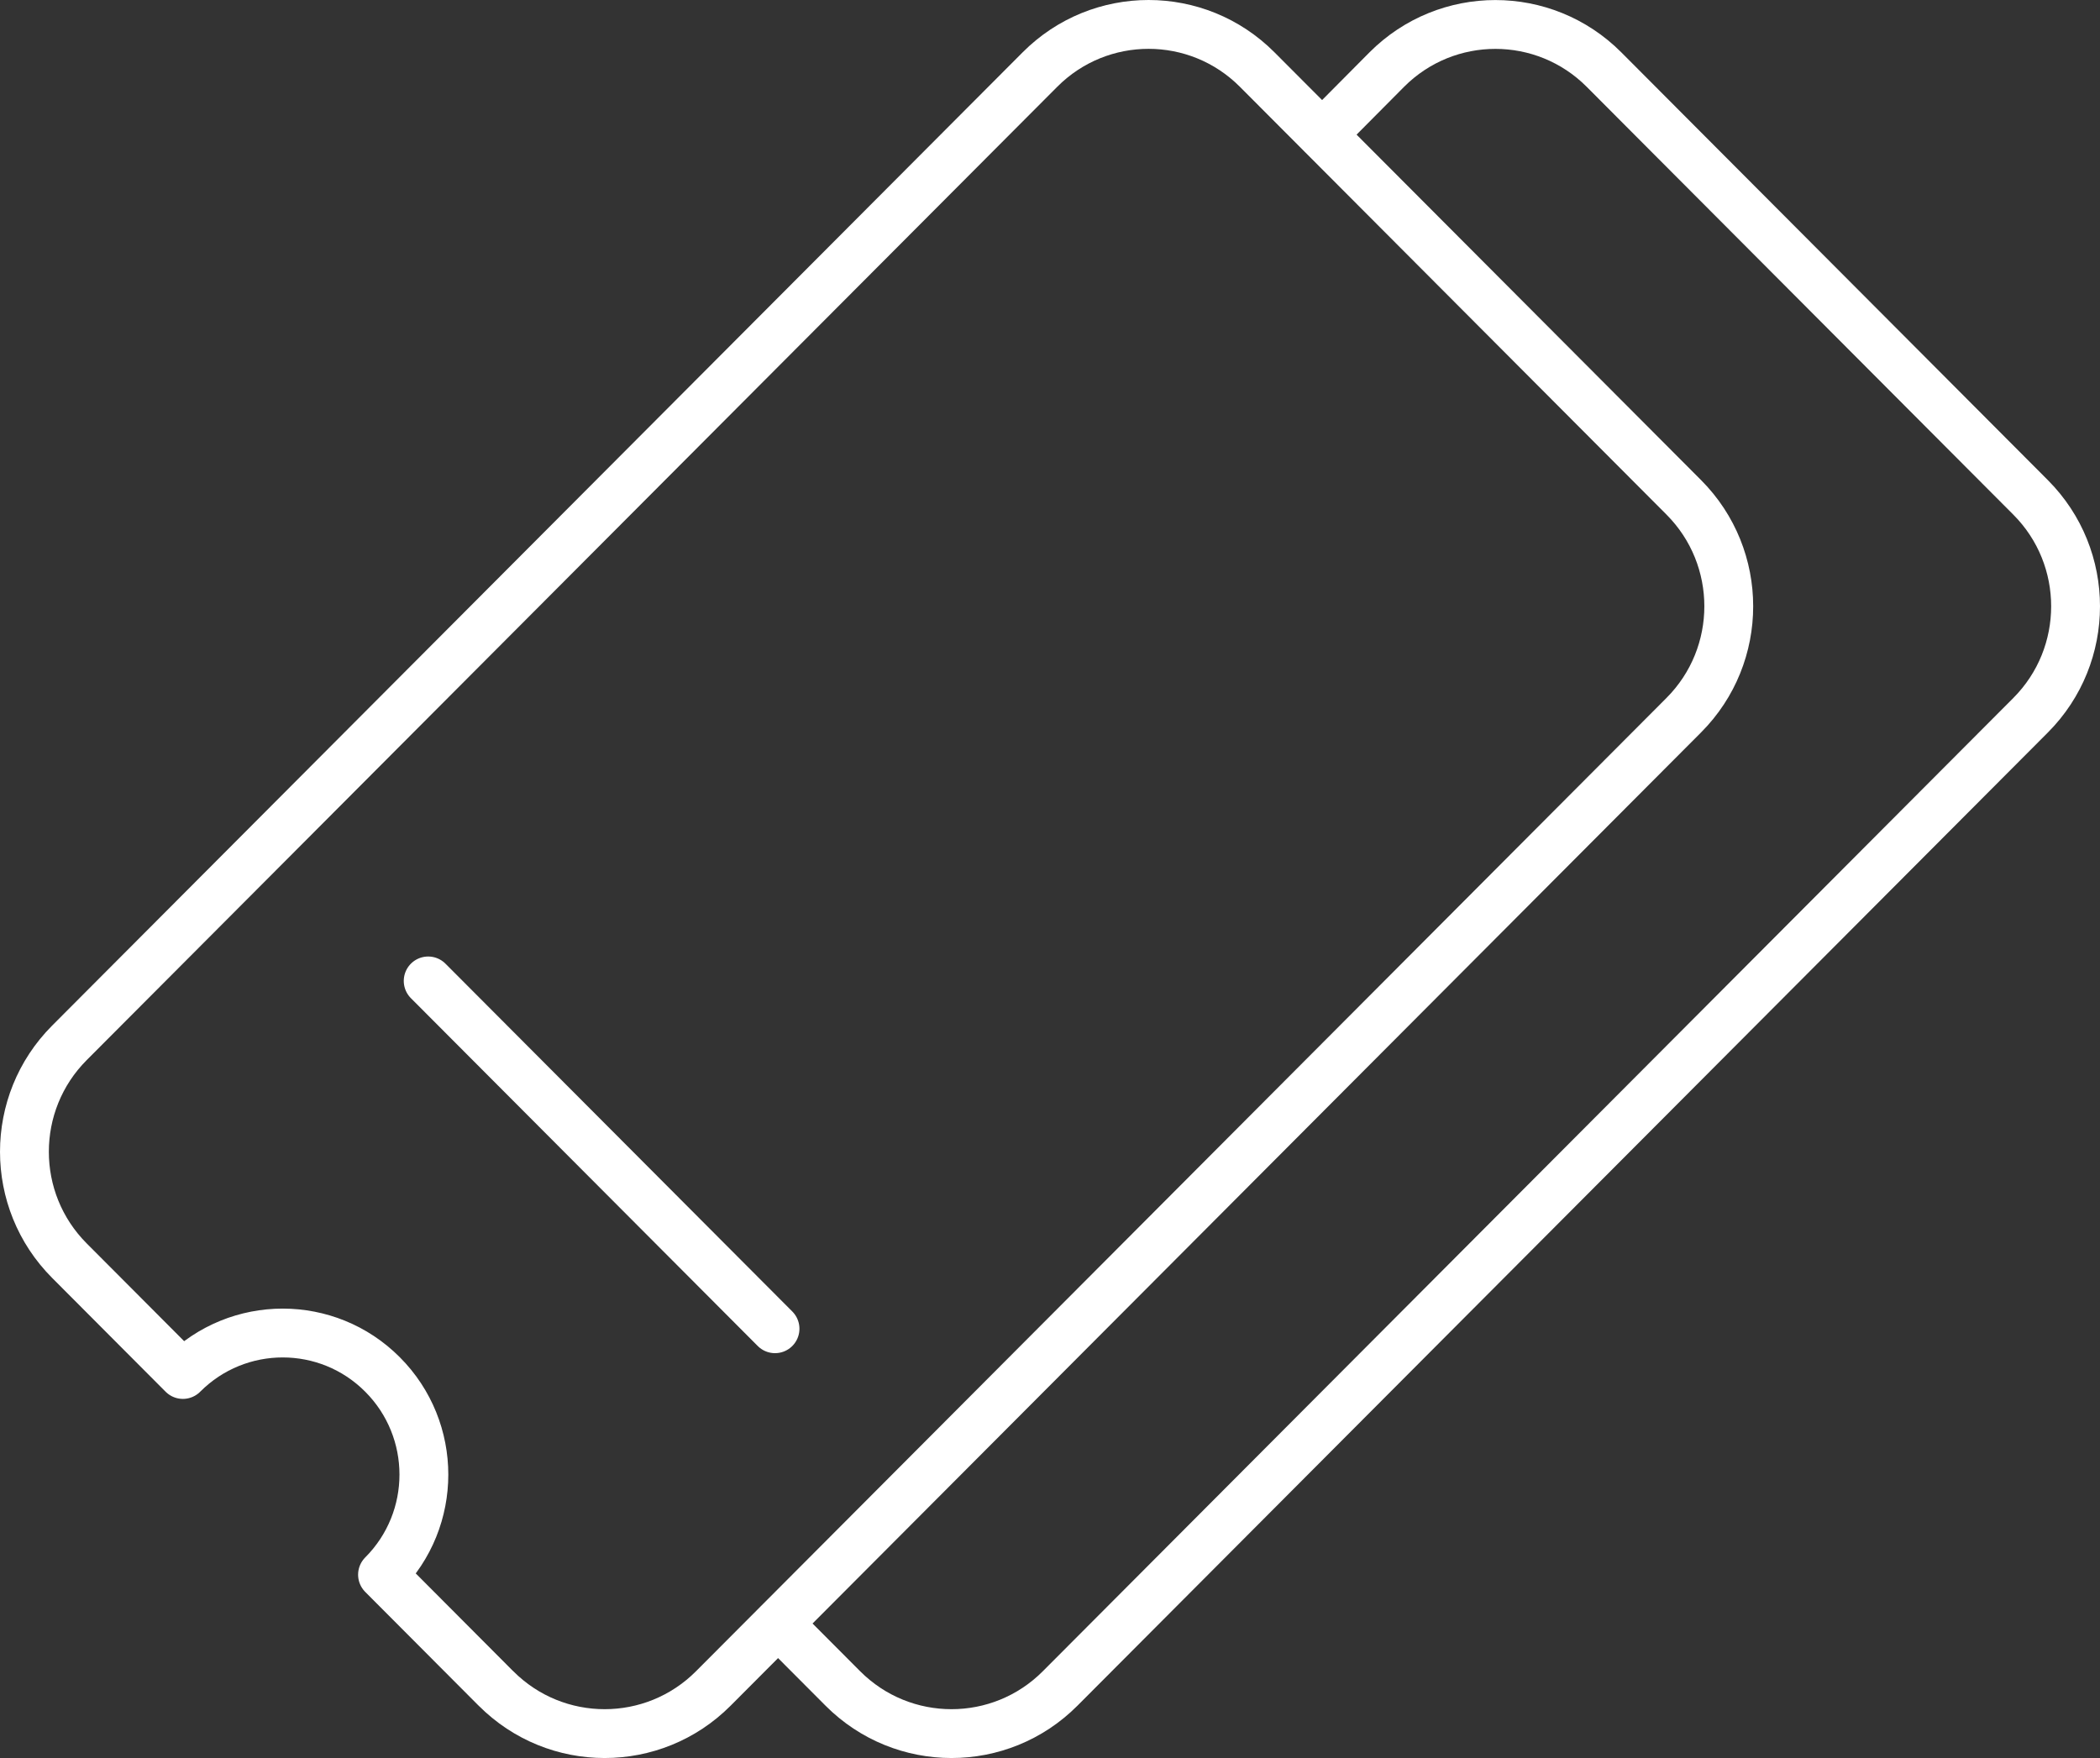 <svg width="86" height="72" viewBox="0 0 86 72" fill="none" xmlns="http://www.w3.org/2000/svg">
<rect x="0" y="0" width="86" height="72" fill="#333333" stroke="none"/>
<path id="Vector" d="M54.143 5.517L56.792 2.85C59.249 0.386 63.231 0.386 65.688 2.85L68.232 5.402L83.158 20.371C85.615 22.835 85.613 26.829 83.158 29.293L43.414 69.152C40.958 71.616 36.975 71.616 34.517 69.152L31.863 66.49M17.535 40.174L31.739 54.419M20.313 69.152C22.77 71.616 26.754 71.616 29.211 69.152L68.955 29.29C71.411 26.827 71.411 22.833 68.955 20.369L54.028 5.399L51.484 2.848C49.028 0.384 45.045 0.384 42.589 2.848L4.474 41.074L2.843 42.71C0.386 45.173 0.386 49.167 2.843 51.631L7.49 56.292C9.747 54.028 13.411 54.028 15.665 56.292C17.925 58.558 17.923 62.23 15.665 64.491L20.311 69.152H20.313Z" stroke="white" stroke-width="2" stroke-linecap="round" stroke-linejoin="round"/>
</svg>
